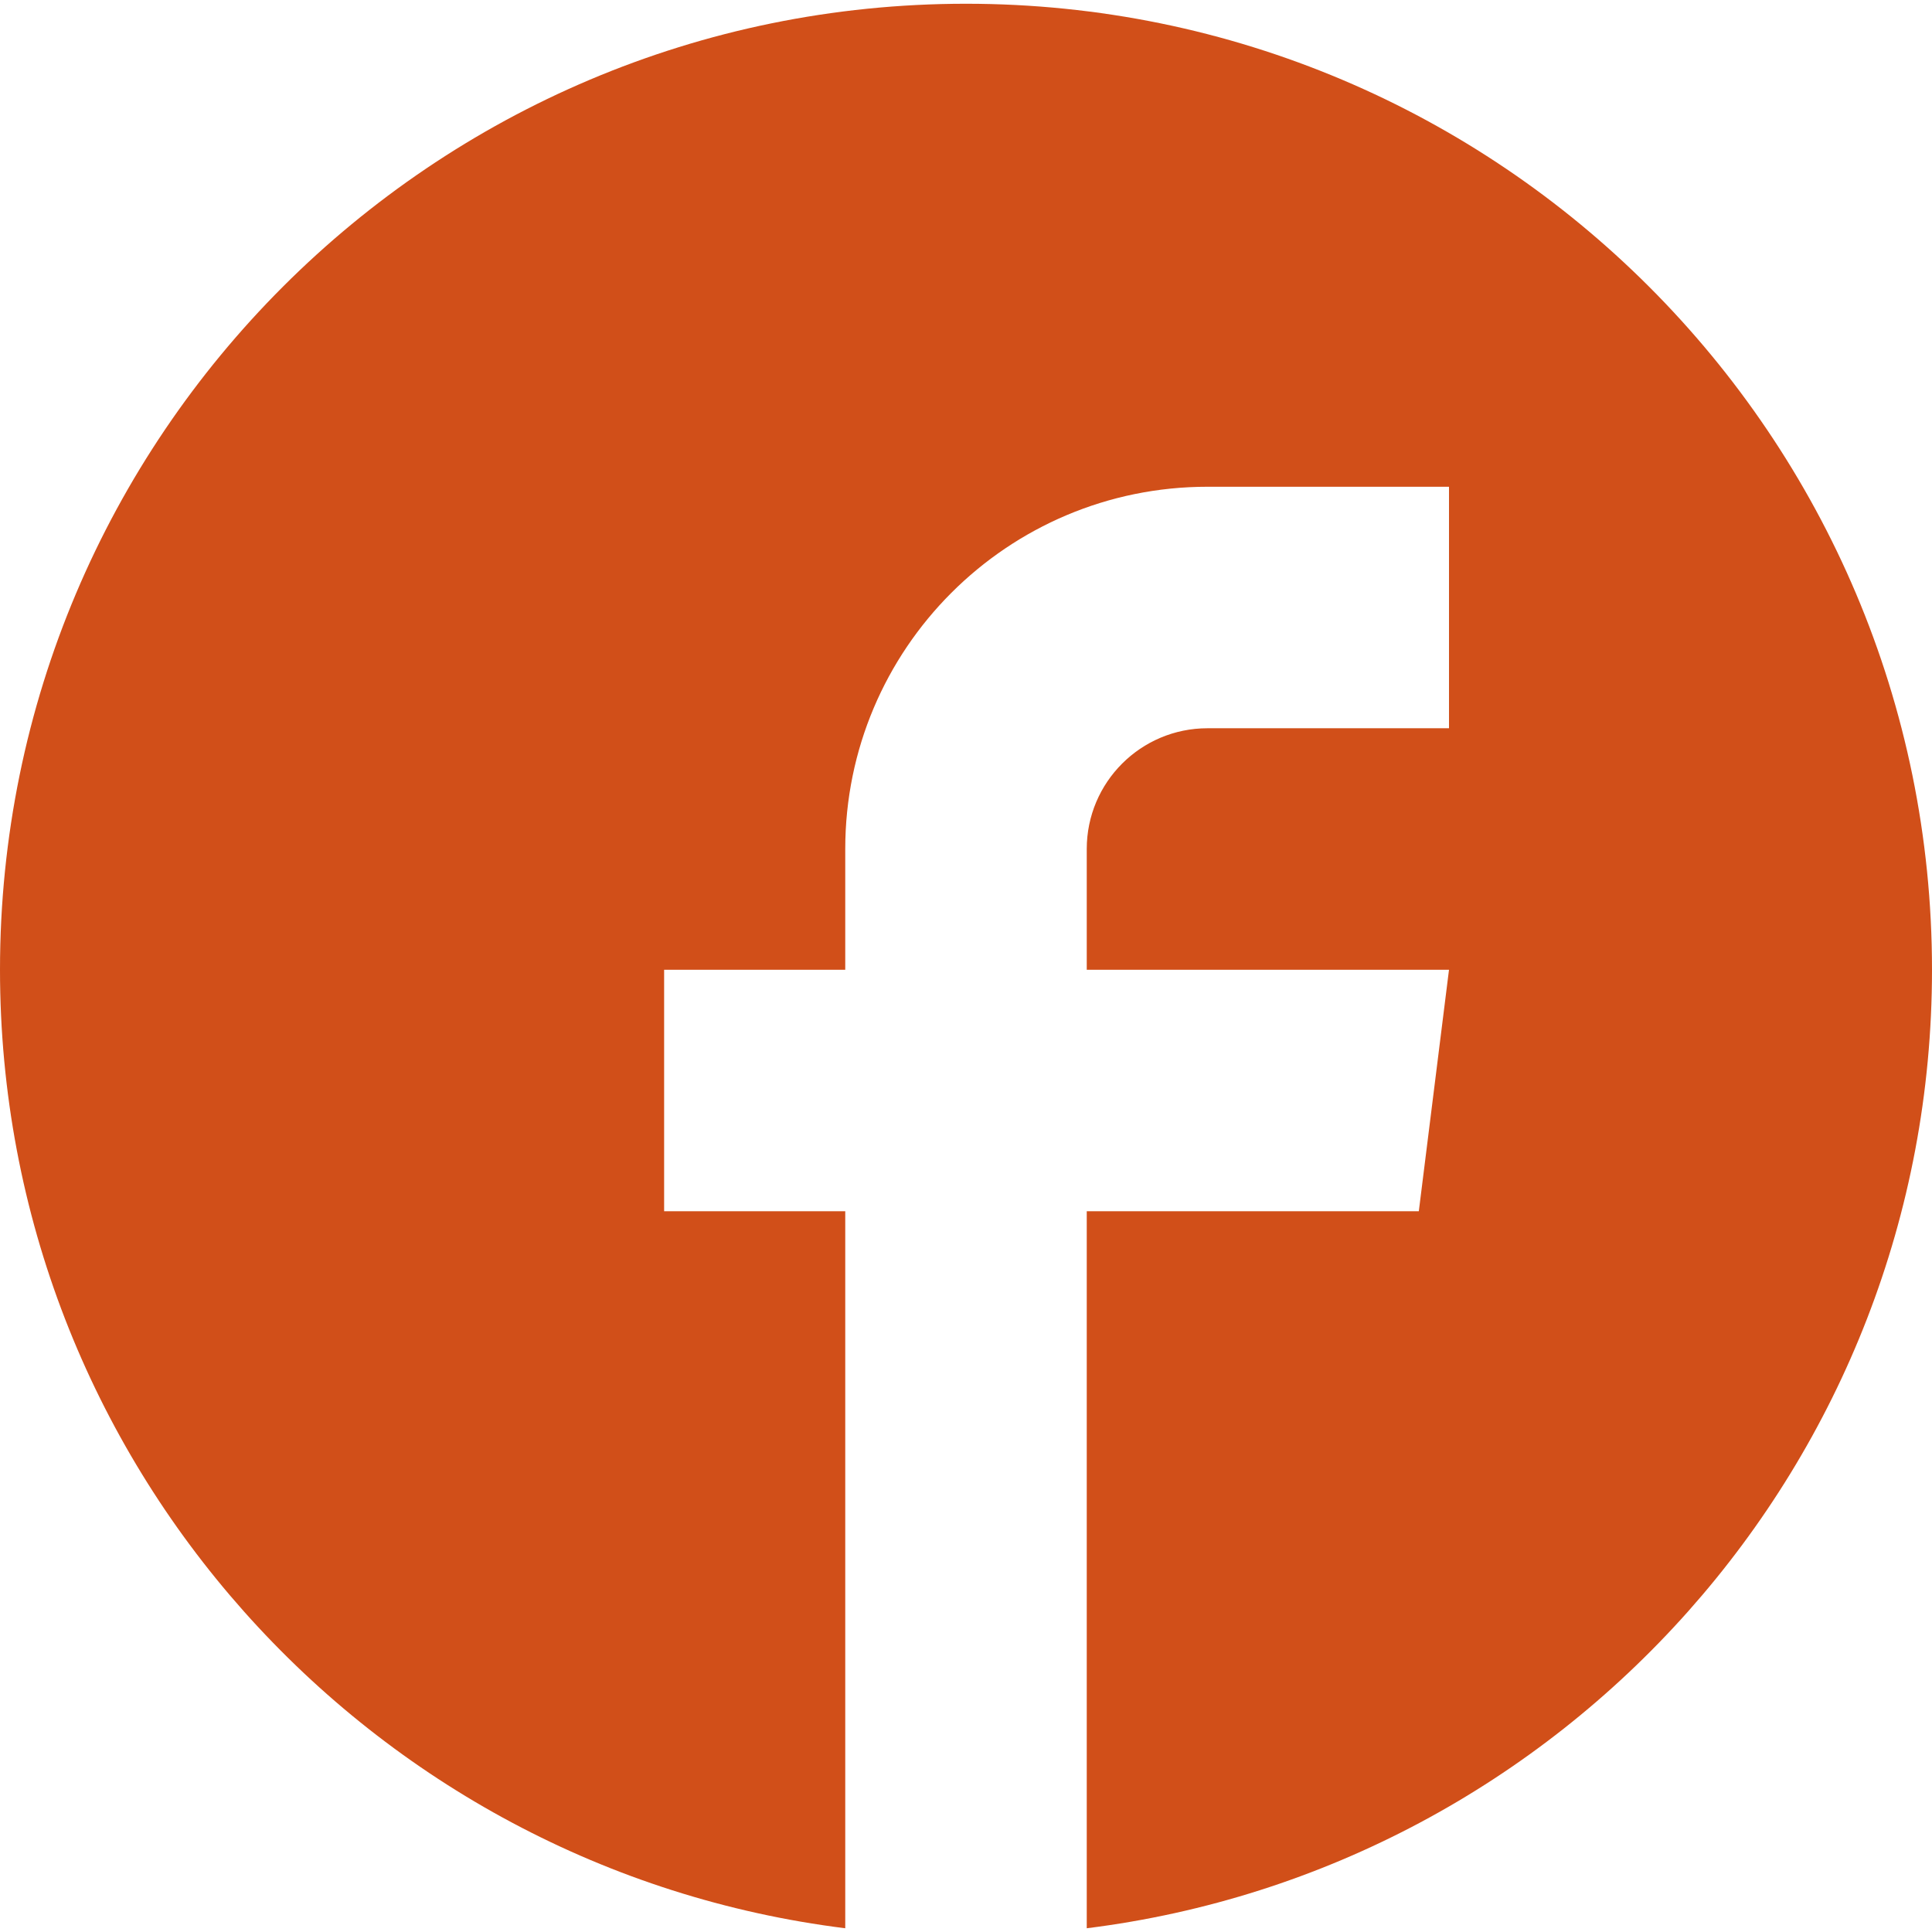 <?xml version="1.0" encoding="utf-8"?>
<!-- Generator: Adobe Illustrator 15.0.0, SVG Export Plug-In . SVG Version: 6.00 Build 0)  -->
<!DOCTYPE svg PUBLIC "-//W3C//DTD SVG 1.1//EN" "http://www.w3.org/Graphics/SVG/1.1/DTD/svg11.dtd">
<svg version="1.1" id="Capa_1" xmlns="http://www.w3.org/2000/svg" xmlns:xlink="http://www.w3.org/1999/xlink" x="0px" y="0px"
	 width="512px" height="512px" viewBox="0 0 512 512" enable-background="new 0 0 512 512" xml:space="preserve">
<g>
	<path fill="#D14F19" d="M256,0.994c141.385,0,256,114.615,256,256c0,130.547-97.719,238.266-224,254.014V320.994h88l8-64h-96v-32
		c0-17.673,14.326-32,32-32h64v-64h-64c-53.02,0-96,42.98-96,96v32h-48v64h48v126.5v57.436v6.078
		C97.719,495.259,0,387.541,0,256.994C0,115.609,114.615,0.994,256,0.994z"/>
</g>
</svg>
